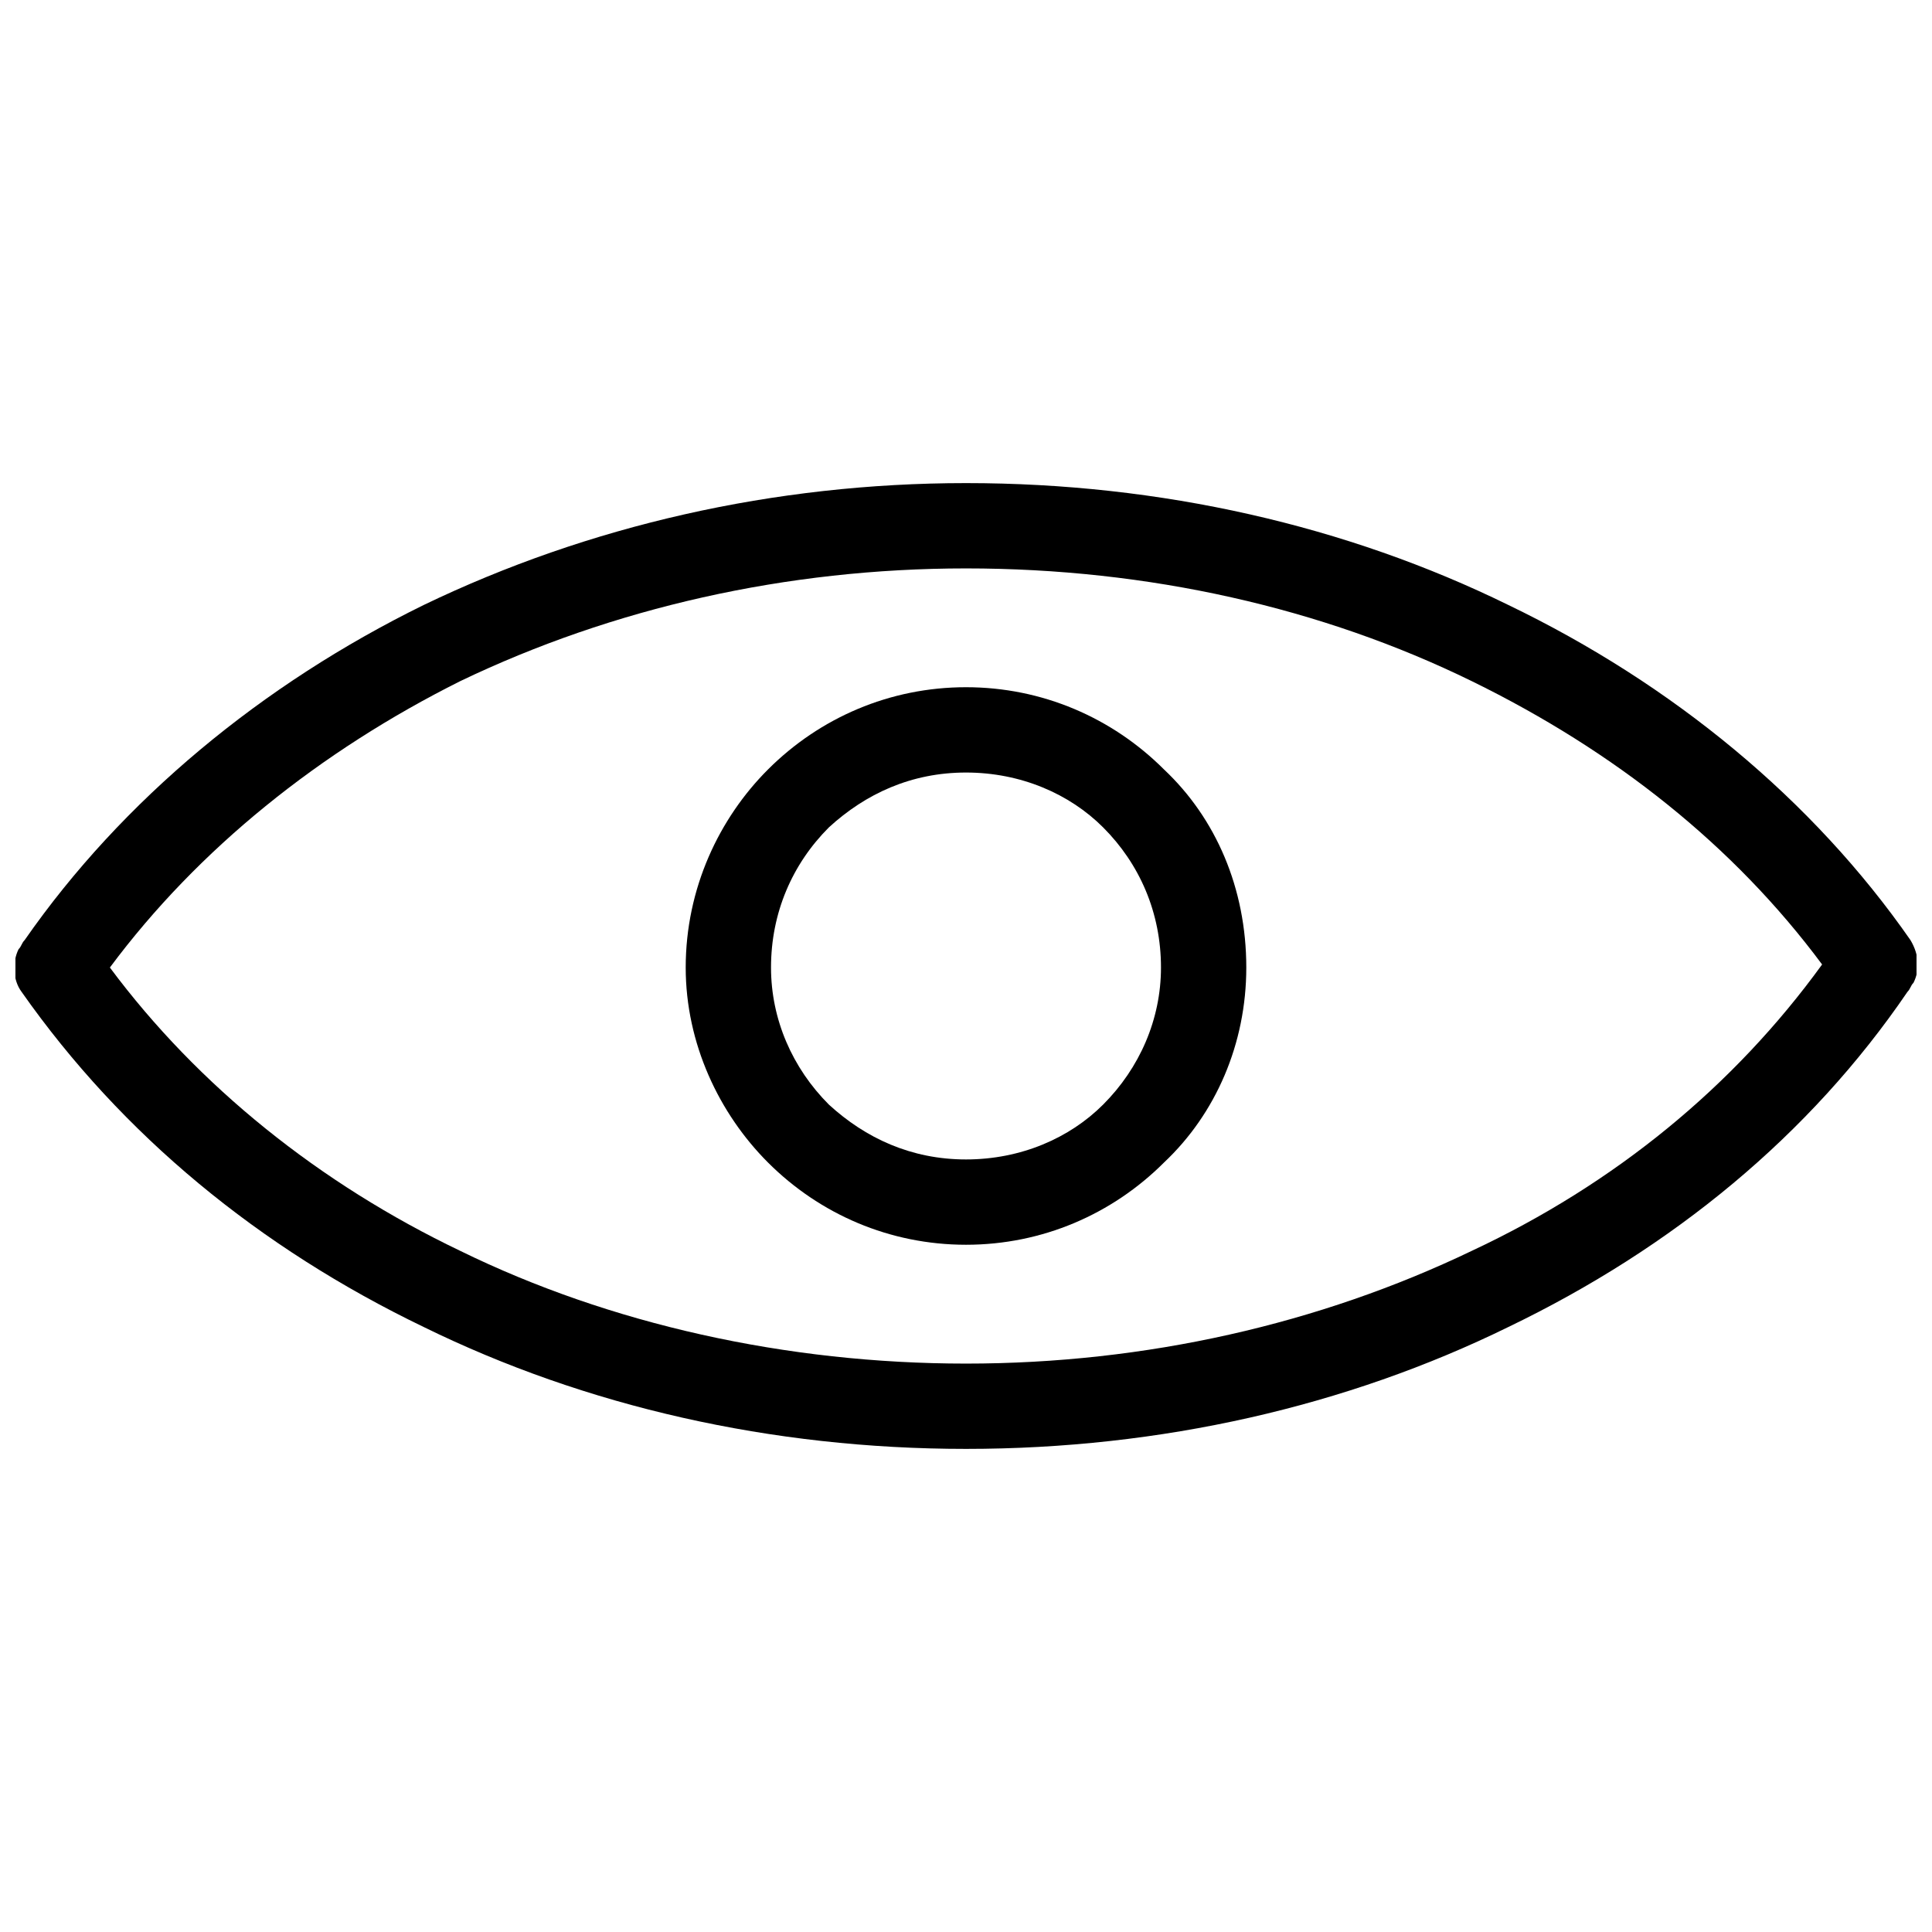<?xml version="1.0" encoding="UTF-8"?>
<!-- Uploaded to: SVG Repo, www.svgrepo.com, Generator: SVG Repo Mixer Tools -->
<svg width="800px" height="800px" version="1.1" viewBox="144 144 512 512" xmlns="http://www.w3.org/2000/svg">
 <defs>
  <clipPath id="a">
   <path d="m148.09 272h503.81v256h-503.81z"/>
  </clipPath>
 </defs>
 <g clip-path="url(#a)">
  <path d="m651.1 404.44c1.613-3.231 1.613-7.266-0.809-11.305-25.836-37.141-62.977-67.82-106.57-88.812-42.793-20.992-92.043-32.297-143.71-32.297-50.867 0-100.12 11.305-143.71 32.297-42.793 20.992-79.93 51.672-105.77 88.812-0.809 0.809-0.809 1.613-1.613 2.422-1.613 3.231-1.613 8.074 0.809 11.305 26.645 37.945 62.977 67.82 106.57 88.812 42.793 20.992 92.043 32.297 143.71 32.297s100.92-11.305 143.71-32.297c43.598-20.992 79.93-50.867 105.77-88.812 0.809-0.809 0.809-1.613 1.613-2.422zm-117.07-79.93c37.945 18.57 69.434 43.598 92.848 75.086-23.414 32.297-54.902 58.133-92.848 75.895-40.371 19.379-86.391 29.875-134.03 29.875s-94.465-10.496-134.03-29.875c-37.141-17.762-69.434-43.598-92.848-75.086 23.414-31.488 55.711-57.324 92.848-75.895 40.371-19.379 86.391-29.875 134.03-29.875 48.441 0 94.465 10.496 134.03 29.875z"/>
 </g>
 <path d="m400 326.12c-20.184 0-38.754 8.074-52.48 21.801-12.918 12.918-21.801 31.488-21.801 52.48 0 20.184 8.883 38.754 21.801 51.672 13.727 13.727 32.297 21.801 52.48 21.801s38.754-8.074 52.48-21.801c13.727-12.918 21.801-31.488 21.801-51.672 0-20.992-8.074-39.562-21.801-52.48-13.727-13.727-32.297-21.801-52.48-21.801zm-36.332 37.141c9.688-8.883 21.801-14.531 36.332-14.531s27.449 5.652 36.332 14.531c9.688 9.688 15.34 22.605 15.34 37.141 0 13.727-5.652 26.645-15.34 36.332-8.883 8.883-21.801 14.531-36.332 14.531s-26.645-5.652-36.332-14.531c-9.688-9.688-15.34-22.605-15.34-36.332 0-14.531 5.652-27.449 15.34-37.141z"/>
</svg>
